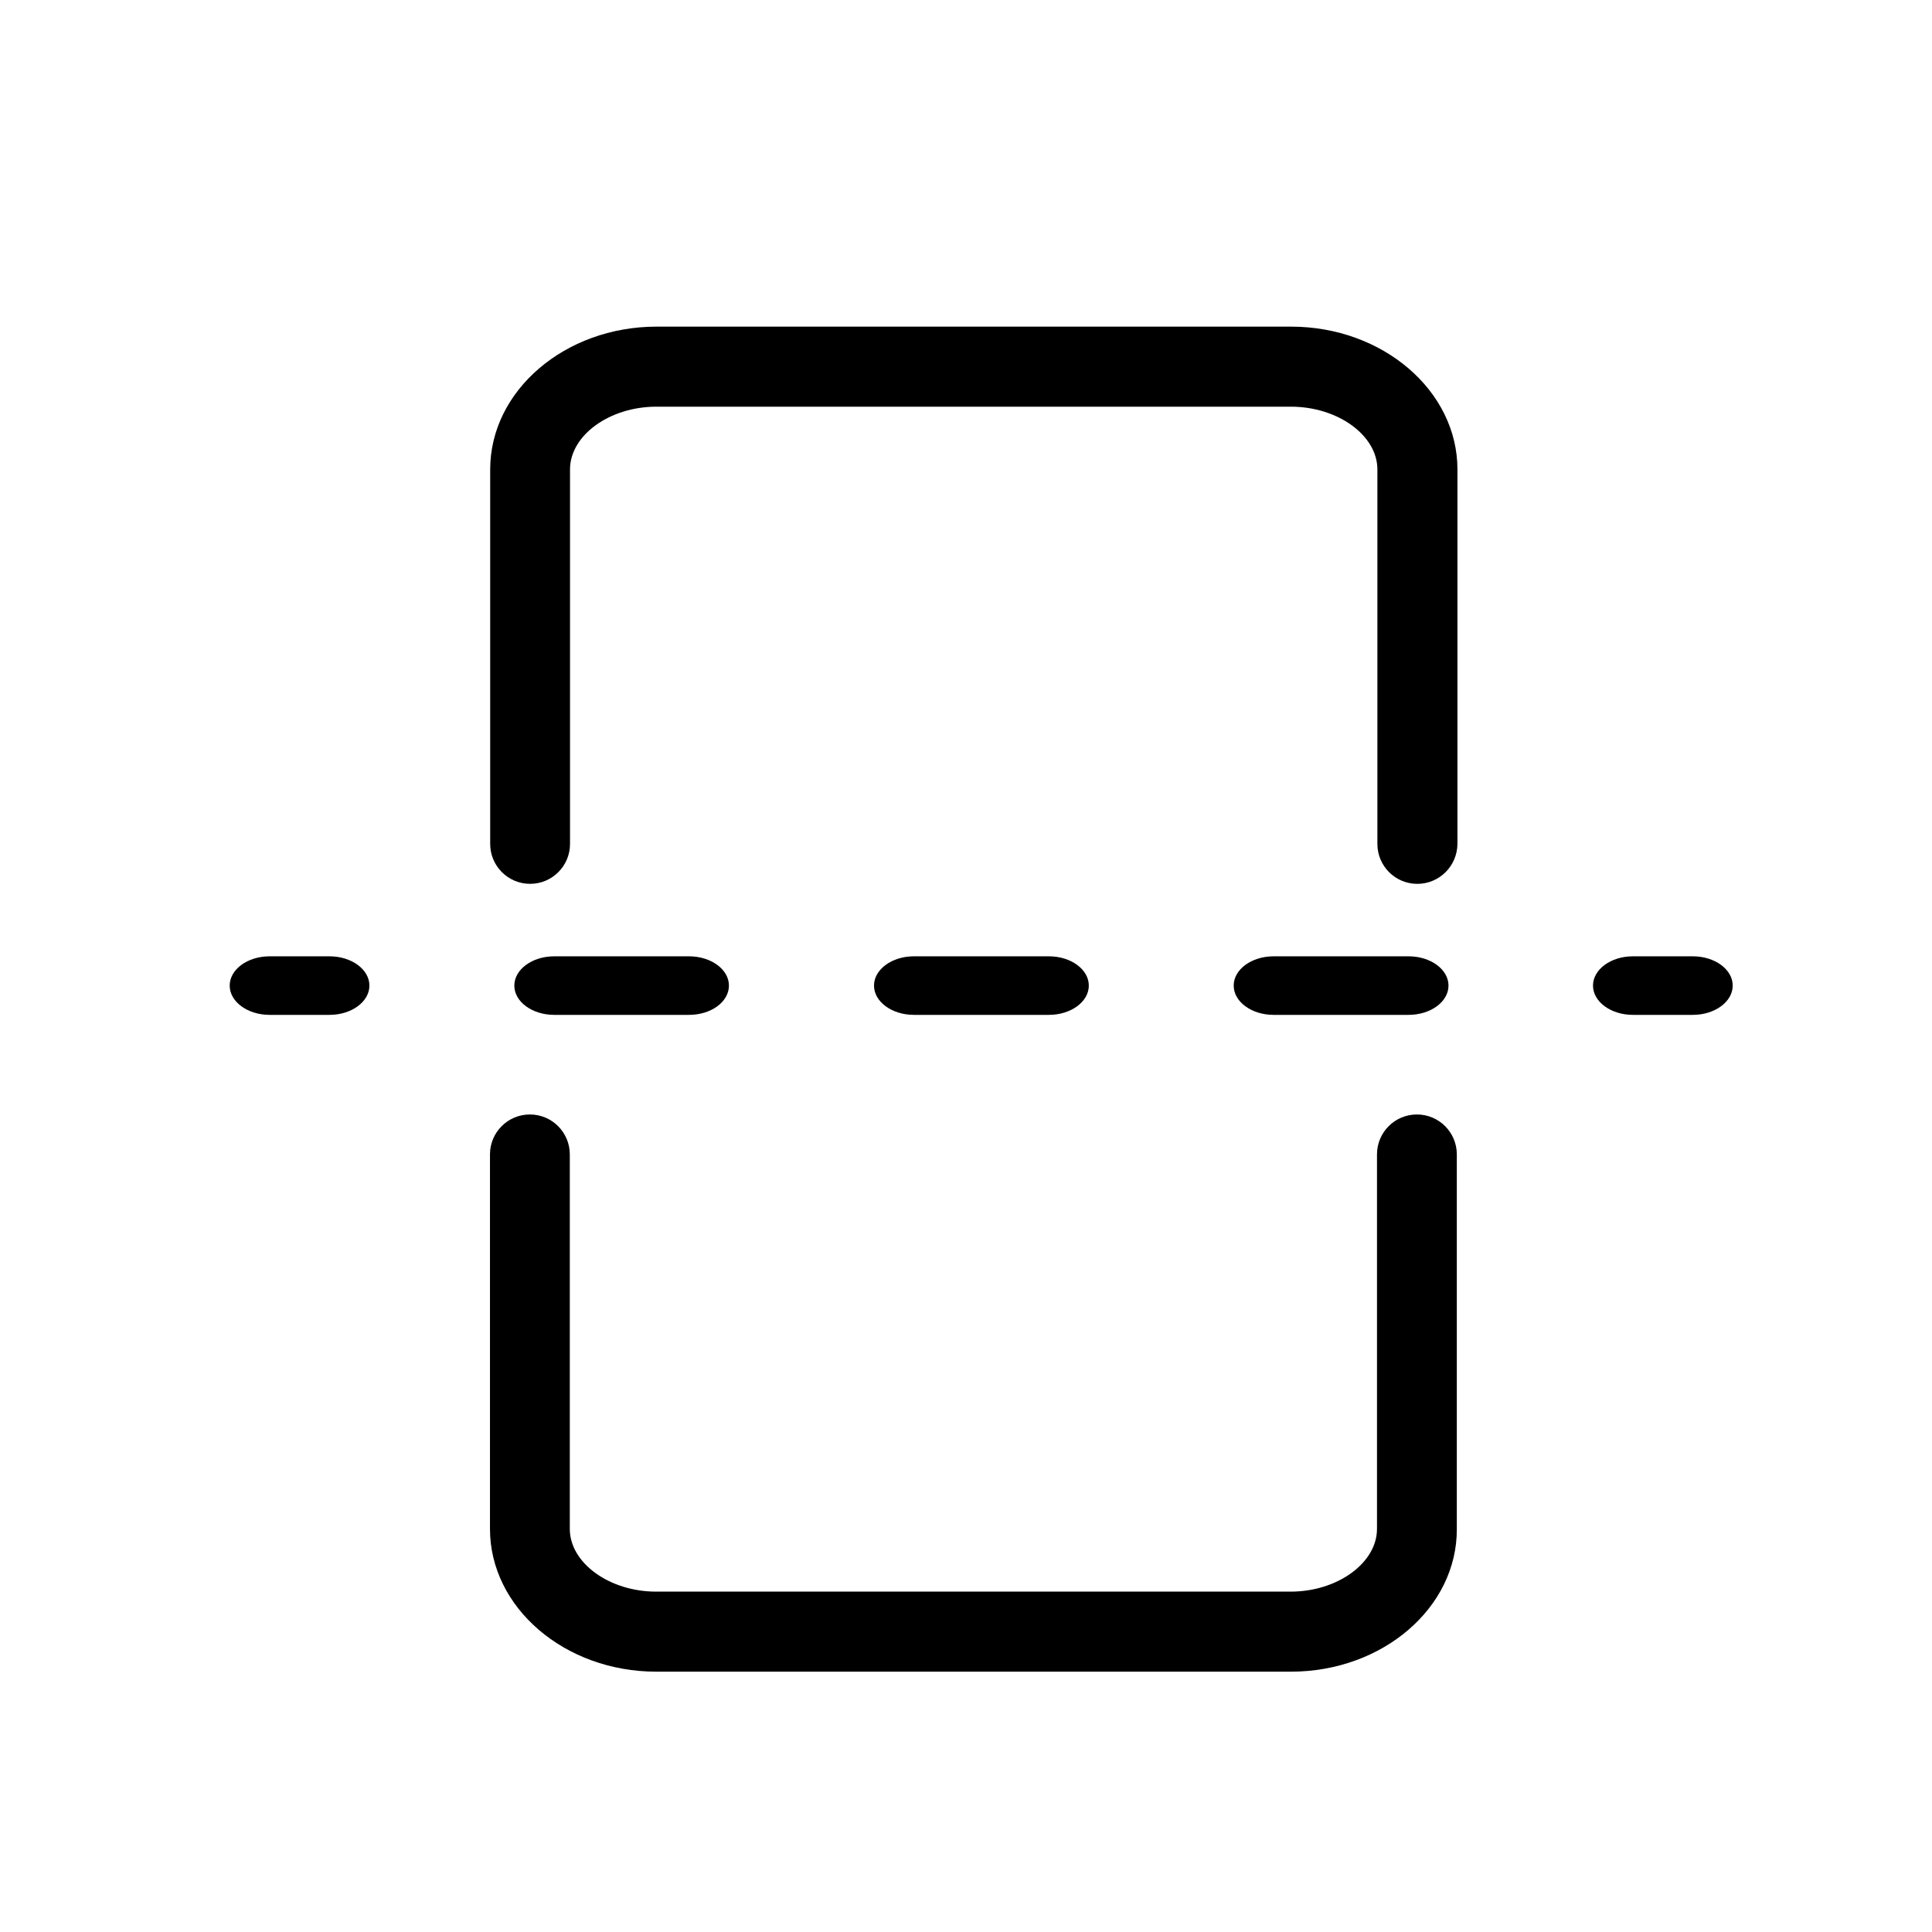 <?xml version="1.0" encoding="UTF-8"?>
<!-- Uploaded to: SVG Repo, www.svgrepo.com, Generator: SVG Repo Mixer Tools -->
<svg fill="#000000" width="800px" height="800px" version="1.1" viewBox="144 144 512 512" xmlns="http://www.w3.org/2000/svg">
 <g>
  <path d="m486.1 587.01h-168.17c-24.285 0-44.082-16.977-44.082-37.836v-99.25c0-5.844 4.734-10.578 10.578-10.578s10.578 4.734 10.578 10.578v99.25c0 9.02 10.48 16.625 22.871 16.625h168.17c12.395 0 22.871-7.609 22.871-16.625v-99.25c0-5.844 4.734-10.578 10.578-10.578s10.578 4.734 10.578 10.578v99.25c0.109 20.859-19.641 37.836-43.977 37.836z"/>
  <path d="m519.6 378.23c-5.844 0-10.578-4.734-10.578-10.578v-99.25c0-9.02-10.48-16.625-22.871-16.625l-168.22-0.004c-12.395 0-22.871 7.609-22.871 16.625v99.25c0 5.844-4.734 10.578-10.578 10.578s-10.578-4.734-10.578-10.578v-99.25c0-20.859 19.801-37.836 44.082-37.836h168.17c24.285 0 44.082 16.977 44.082 37.836v99.25c-0.055 5.848-4.793 10.582-10.637 10.582z"/>
  <path d="m231.32 412.95h-15.871c-5.844 0-10.578-3.477-10.578-7.758s4.734-7.758 10.578-7.758h15.871c5.844 0 10.578 3.477 10.578 7.758s-4.734 7.758-10.578 7.758z"/>
  <path d="m517.29 412.95h-35.77c-5.844 0-10.578-3.477-10.578-7.758s4.734-7.758 10.578-7.758h35.77c5.844 0 10.578 3.477 10.578 7.758 0.004 4.281-4.734 7.758-10.578 7.758zm-95.32 0h-35.77c-5.844 0-10.578-3.477-10.578-7.758s4.734-7.758 10.578-7.758h35.77c5.844 0 10.578 3.477 10.578 7.758s-4.734 7.758-10.578 7.758zm-95.371 0h-35.719c-5.844 0-10.578-3.477-10.578-7.758s4.734-7.758 10.578-7.758h35.719c5.844 0 10.578 3.477 10.578 7.758s-4.684 7.758-10.578 7.758z"/>
  <path d="m592.61 412.95h-15.871c-5.844 0-10.578-3.477-10.578-7.758s4.734-7.758 10.578-7.758h15.871c5.844 0 10.578 3.477 10.578 7.758s-4.734 7.758-10.578 7.758z"/>
 </g>
</svg>